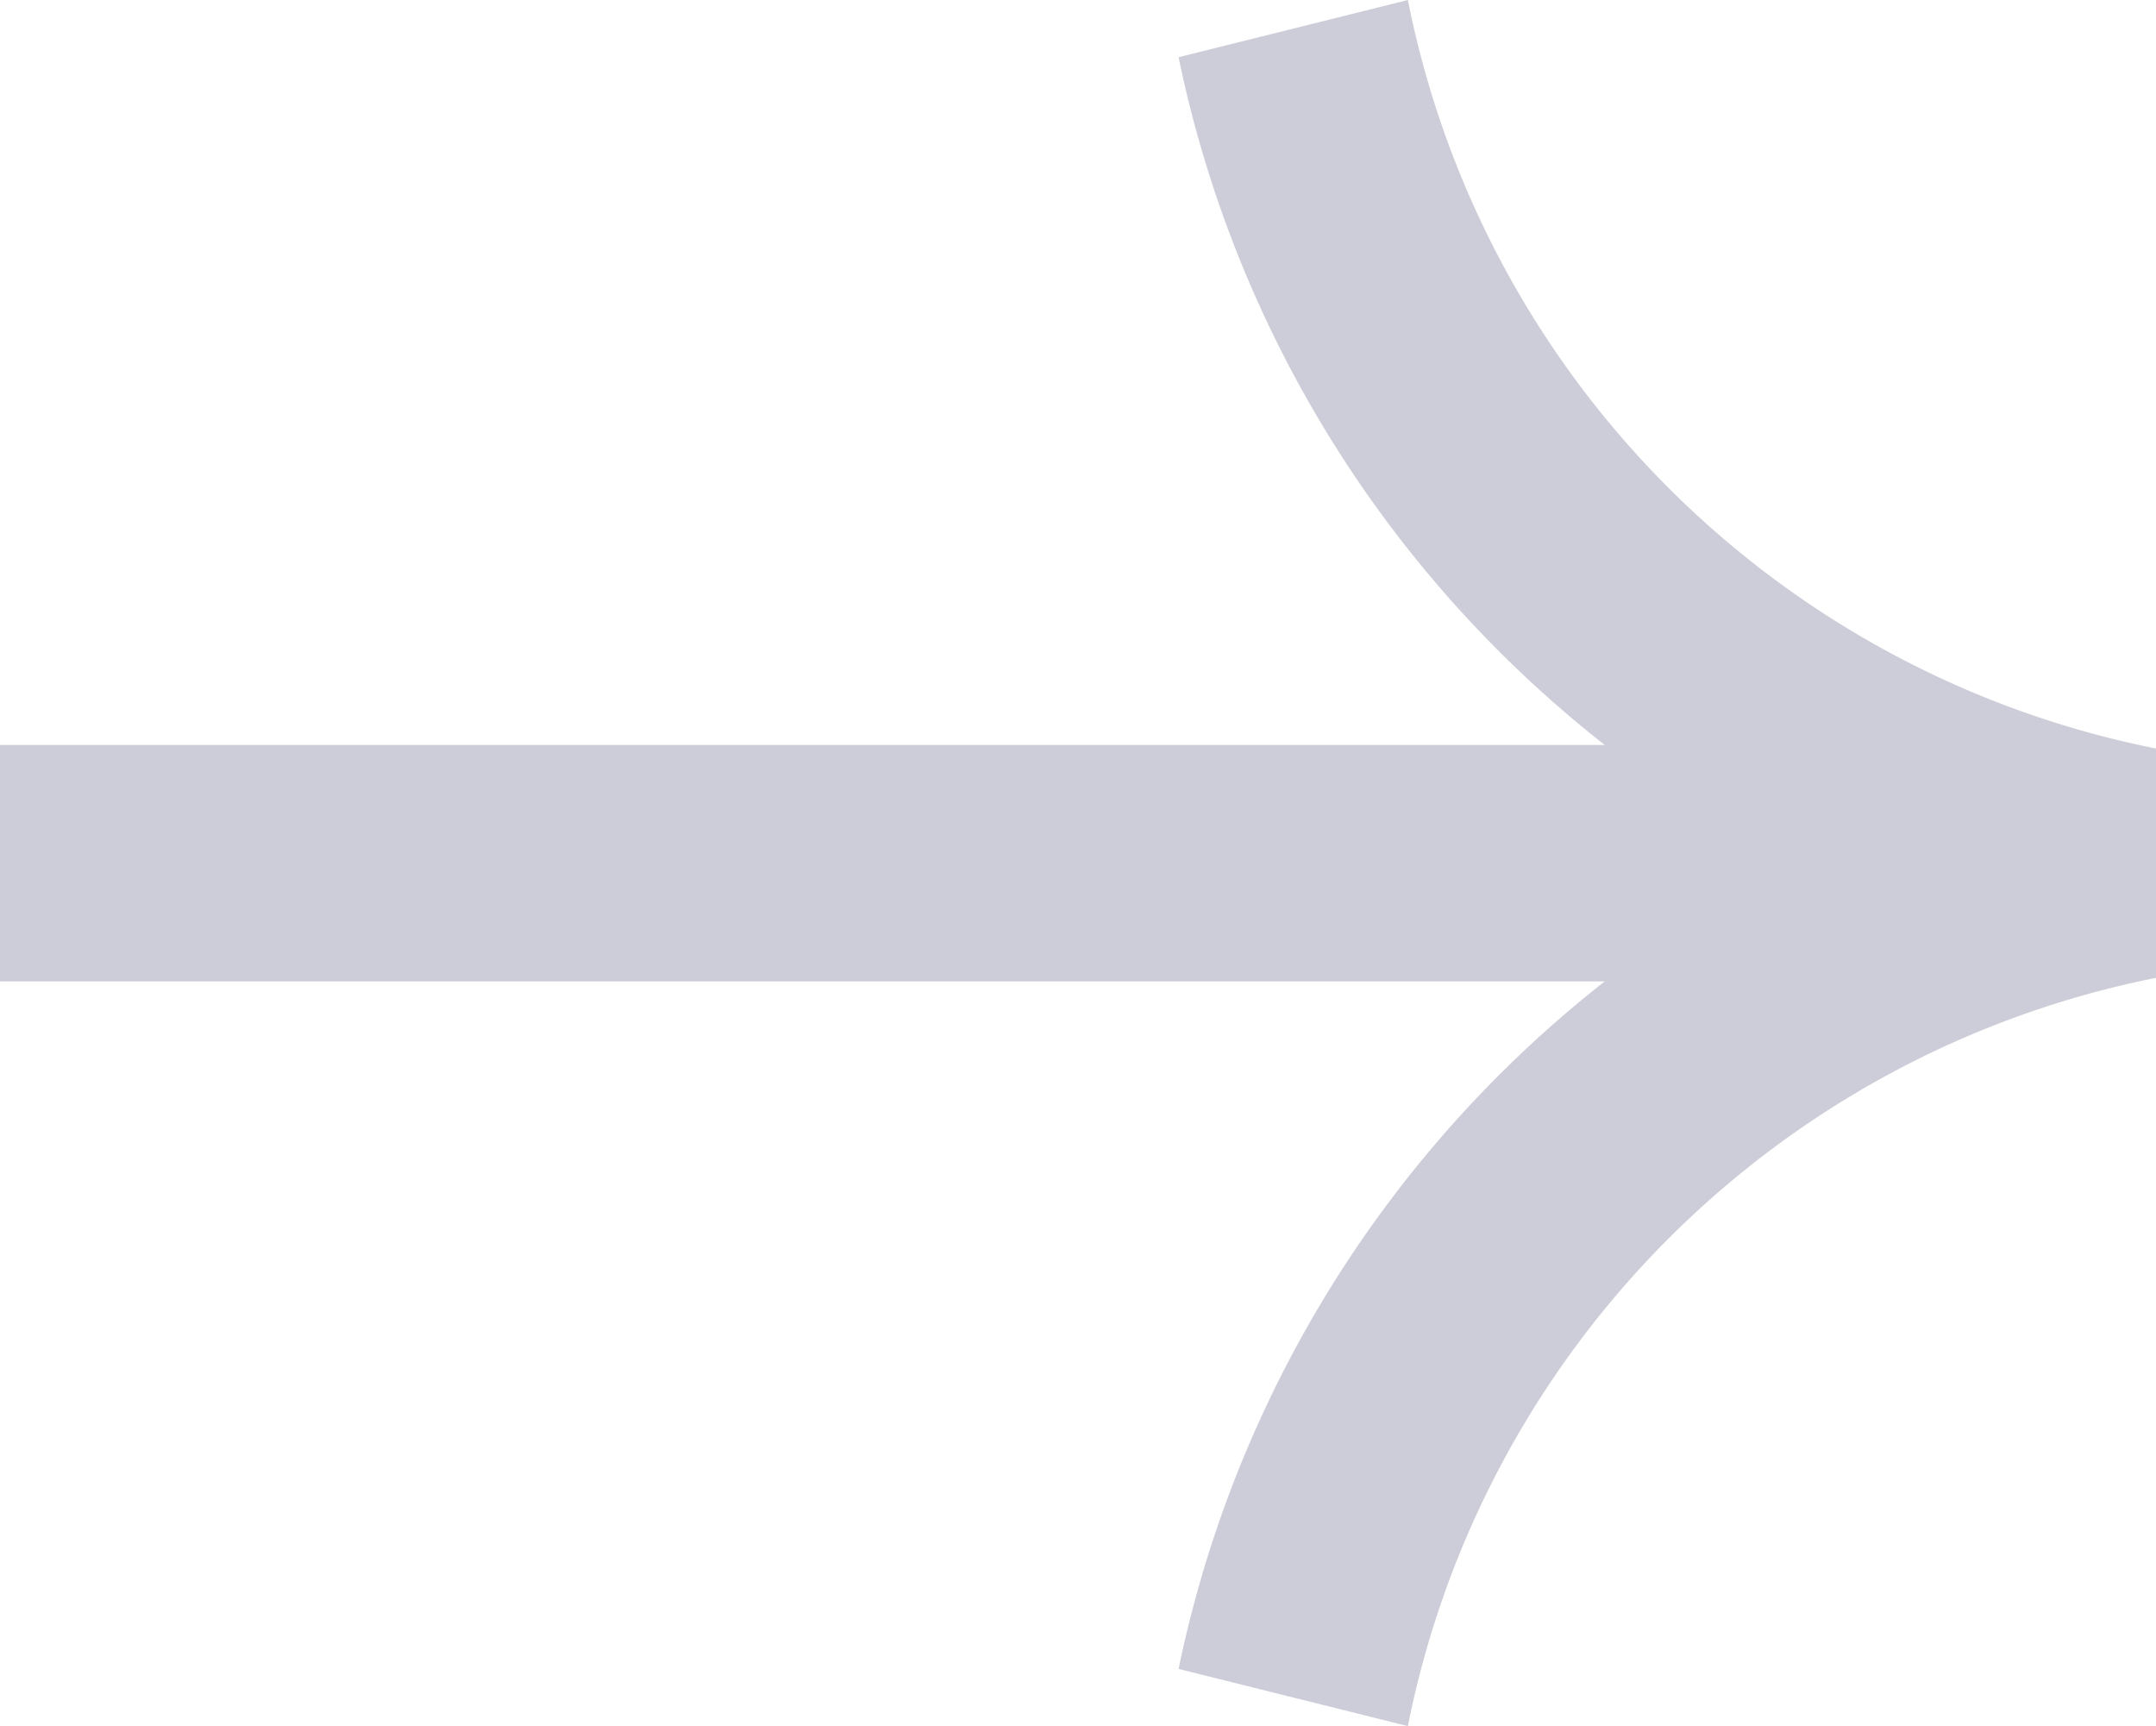 <svg xmlns="http://www.w3.org/2000/svg" width="9.121" height="7.301" viewBox="0 0 9.121 7.301"><g transform="translate(0 0.121)" opacity="0.2"><rect width="9" height="1" transform="translate(0 3.03)" fill="#01073a"/><path d="M.485,7.18l-.97-.242A4.975,4.975,0,0,1,2.095,3.53,4.974,4.974,0,0,1-.485.121l.97-.242A4.028,4.028,0,0,0,3.65,3.045v.97A4.03,4.03,0,0,0,.485,7.18Z" transform="translate(5.471 0)" fill="#01073a"/></g></svg>
